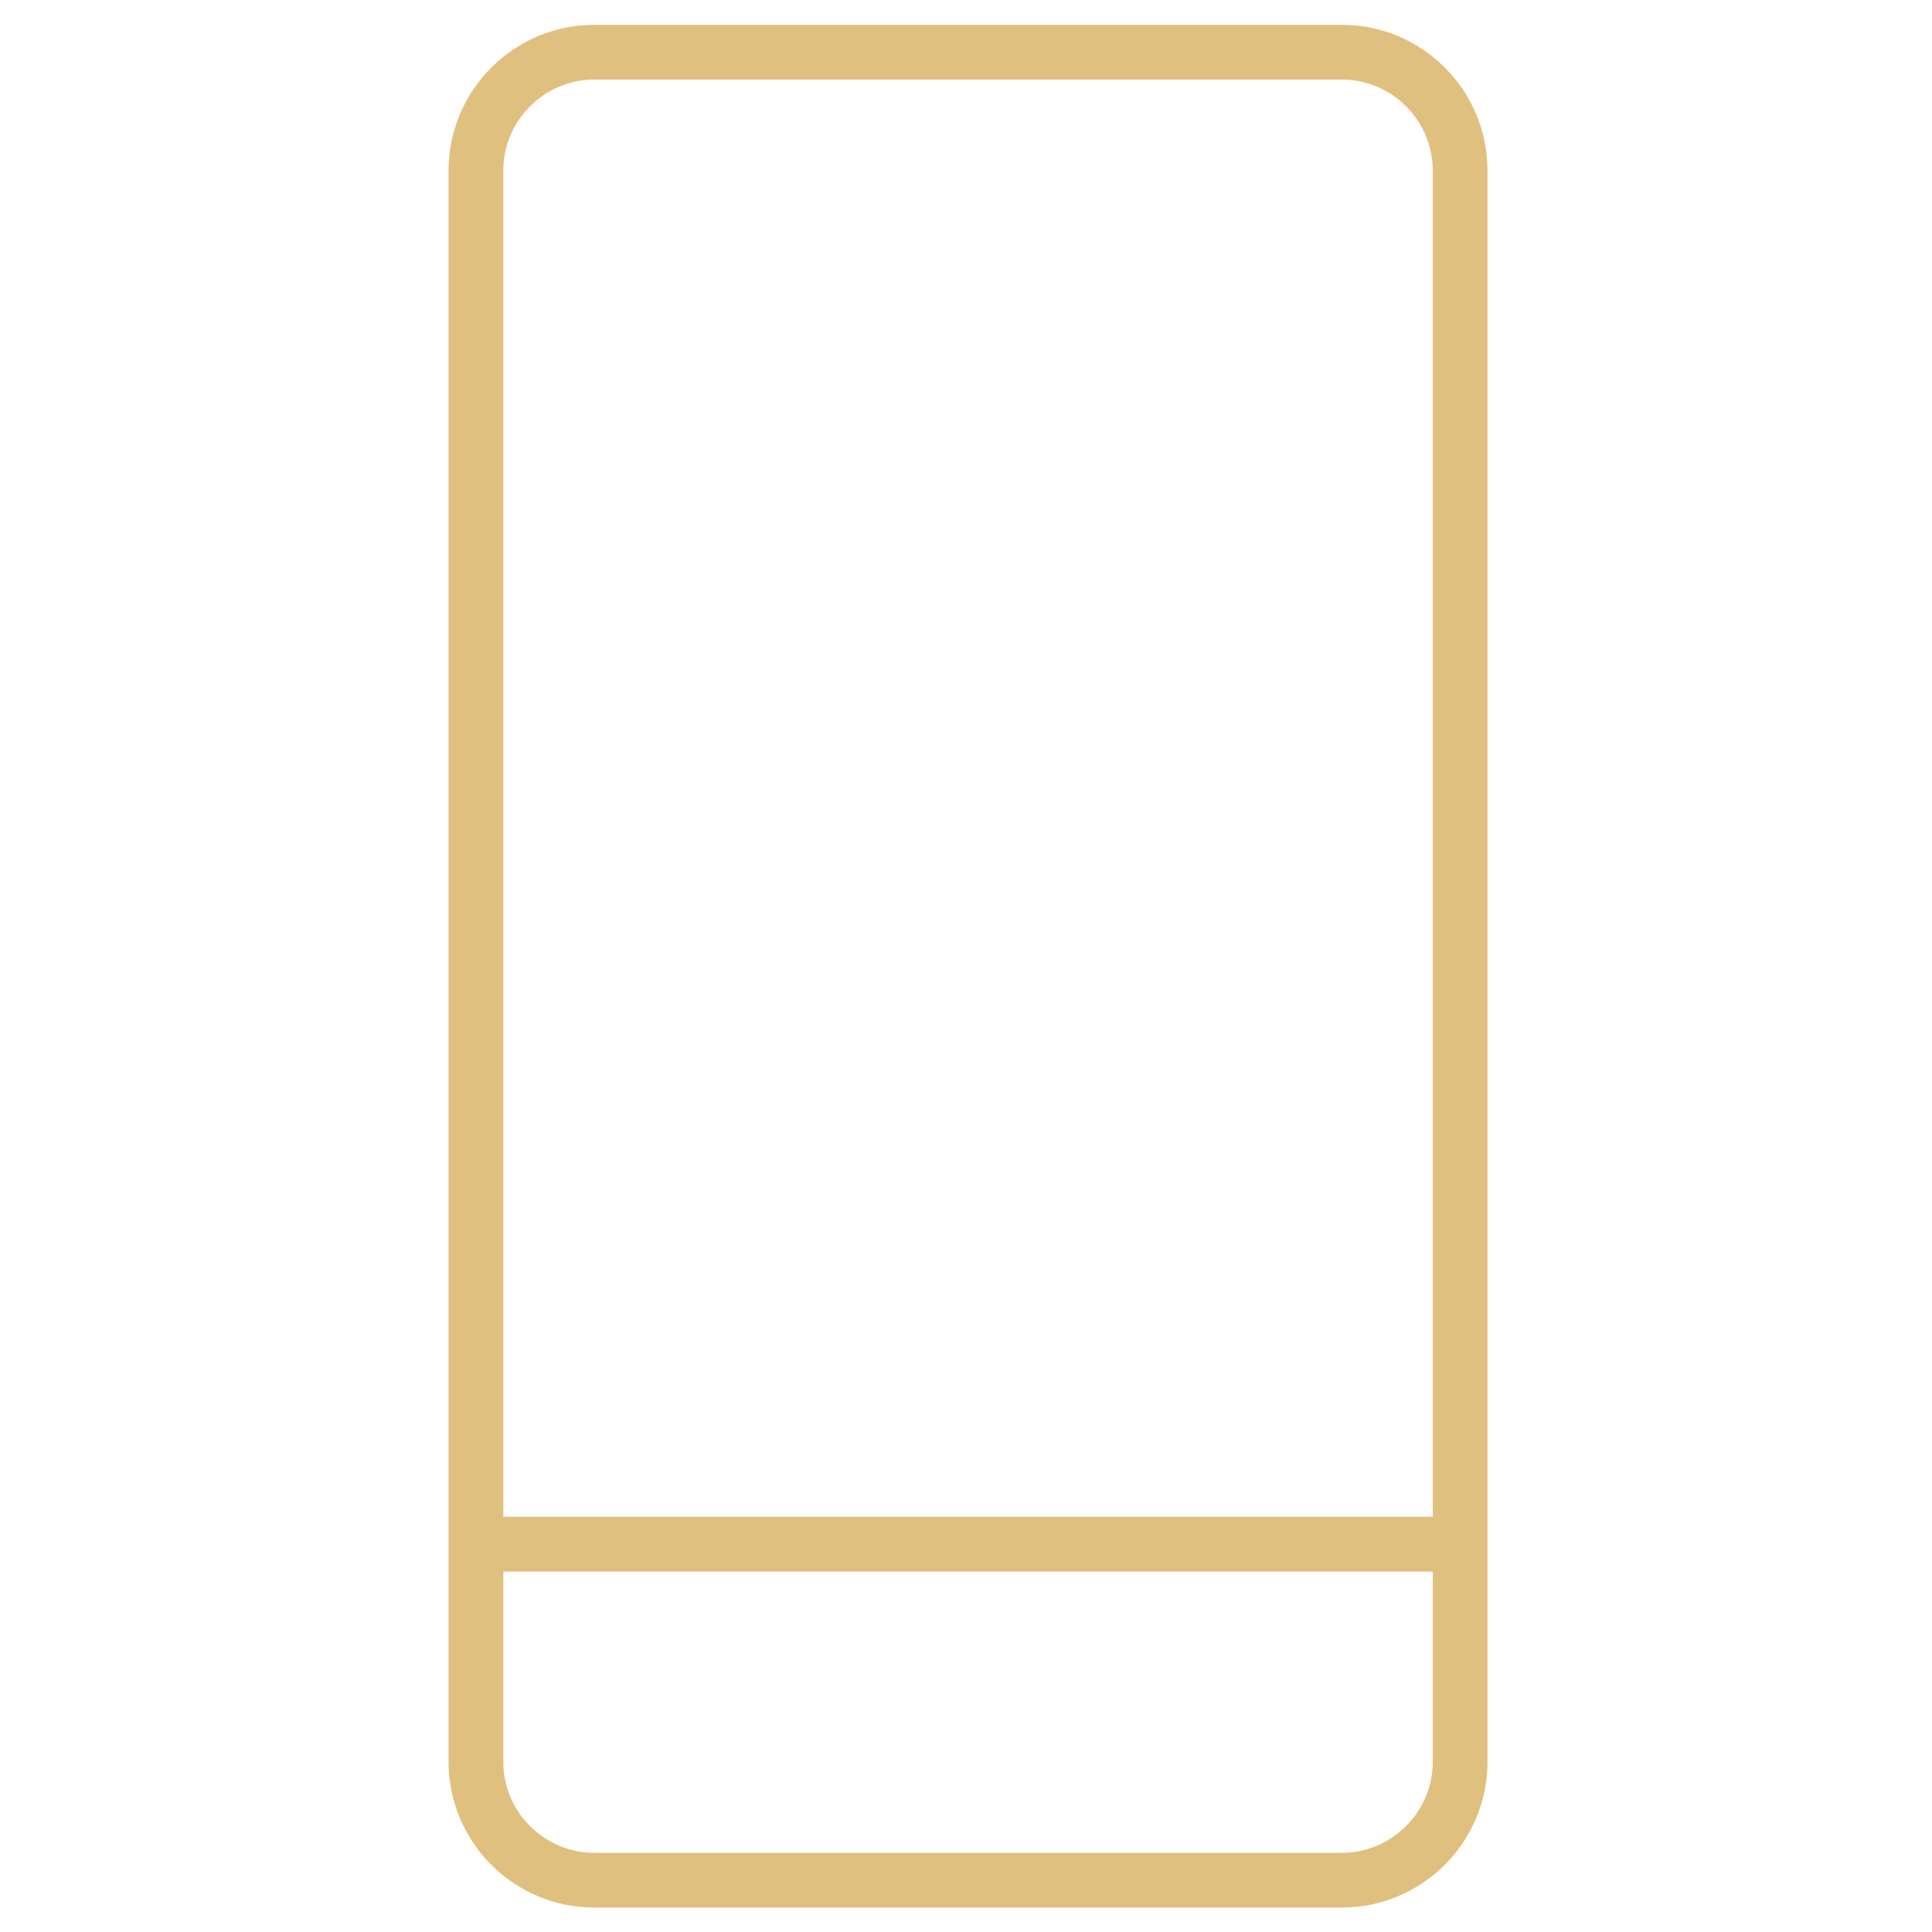 <?xml version="1.0" encoding="UTF-8"?> <!-- Generator: Adobe Illustrator 16.0.0, SVG Export Plug-In . SVG Version: 6.00 Build 0) --> <svg xmlns="http://www.w3.org/2000/svg" xmlns:xlink="http://www.w3.org/1999/xlink" id="Layer_1" x="0px" y="0px" width="40px" height="40px" viewBox="0 0 40 40" xml:space="preserve"> <g> <path fill="none" stroke="#E0C07E" stroke-width="1.134" stroke-miterlimit="10" d="M27.783,1.081H12.302 c-1.346,0-2.448,1.1-2.448,2.447V36.48c0,1.346,1.102,2.447,2.448,2.447h15.481c1.347,0,2.447-1.103,2.447-2.447V3.528 C30.23,2.181,29.13,1.081,27.783,1.081z"></path> <line fill="none" stroke="#E0C07E" stroke-width="1.134" stroke-miterlimit="10" x1="30.23" y1="31.971" x2="9.854" y2="31.971"></line> </g> </svg> 
